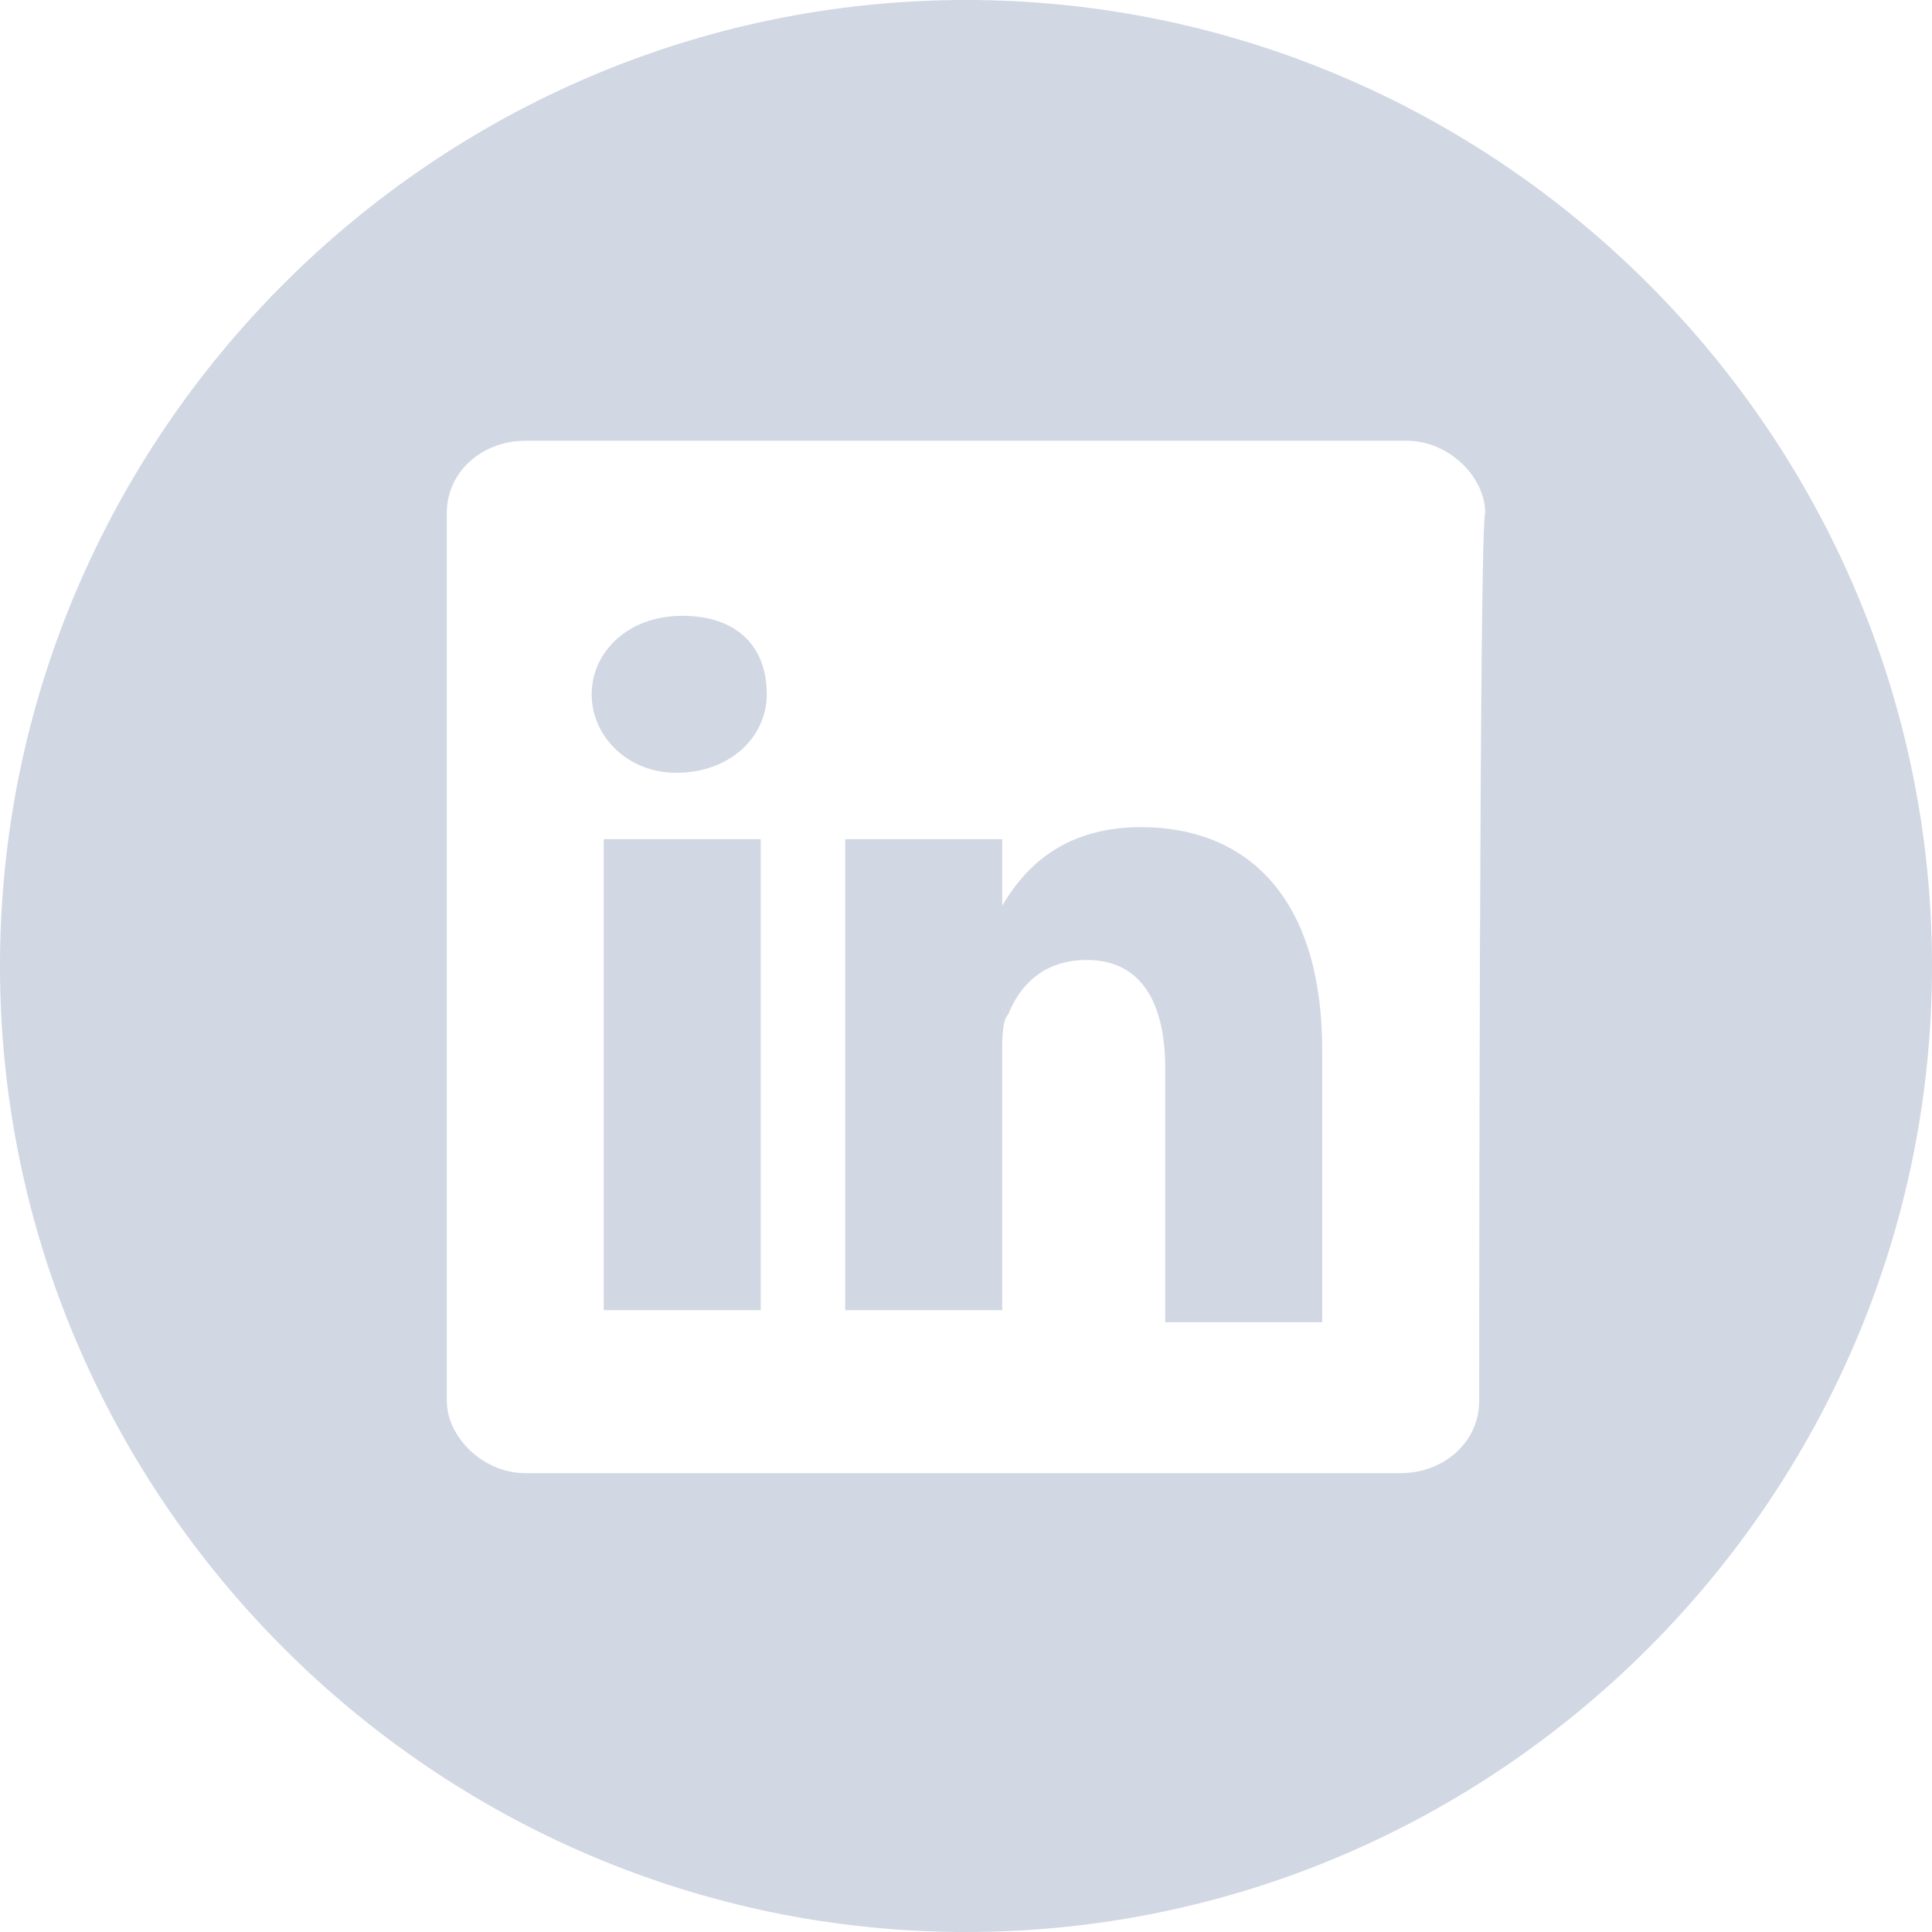 <?xml version="1.0" encoding="utf-8"?>
<!-- Generator: Adobe Illustrator 23.0.4, SVG Export Plug-In . SVG Version: 6.00 Build 0)  -->
<svg version="1.1" id="Capa_1" xmlns="http://www.w3.org/2000/svg" xmlns:xlink="http://www.w3.org/1999/xlink" x="0px" y="0px"
	 viewBox="0 0 32 32" style="enable-background:new 0 0 32 32;" xml:space="preserve">
<style type="text/css">
	.st0{fill:#D1D7E3;}
</style>
<g>
	<g>
		<g>
			<path class="st0" d="M18.9,13.7c-1.4,0-2,0.8-2.3,1.3v-1.1H14c0,0.7,0,7.8,0,7.8h2.6v-4.3c0-0.2,0-0.5,0.1-0.6
				c0.2-0.5,0.6-0.9,1.3-0.9c0.9,0,1.3,0.7,1.3,1.8v4.2h2.6h0v-4.5C21.9,14.8,20.6,13.7,18.9,13.7z M16.6,15L16.6,15
				C16.6,15,16.6,15,16.6,15L16.6,15z"/>
			<rect x="10" y="13.9" class="st0" width="2.6" height="7.8"/>
			<path class="st0" d="M16,0C7.2,0,0,7.2,0,16c0,8.8,7.2,16,16,16c8.8,0,16-7.2,16-16C32,7.2,24.8,0,16,0z M24.5,23.2
				c0,0.7-0.6,1.2-1.3,1.2H8.7c-0.7,0-1.3-0.6-1.3-1.2V8.5c0-0.7,0.6-1.2,1.3-1.2h14.6c0.7,0,1.3,0.6,1.3,1.2
				C24.5,8.5,24.5,23.2,24.5,23.2z"/>
			<path class="st0" d="M11.3,10.2c-0.9,0-1.5,0.6-1.5,1.3c0,0.7,0.6,1.3,1.4,1.3h0c0.9,0,1.5-0.6,1.5-1.3
				C12.7,10.7,12.2,10.2,11.3,10.2z"/>
		</g>
	</g>
</g>
</svg>
